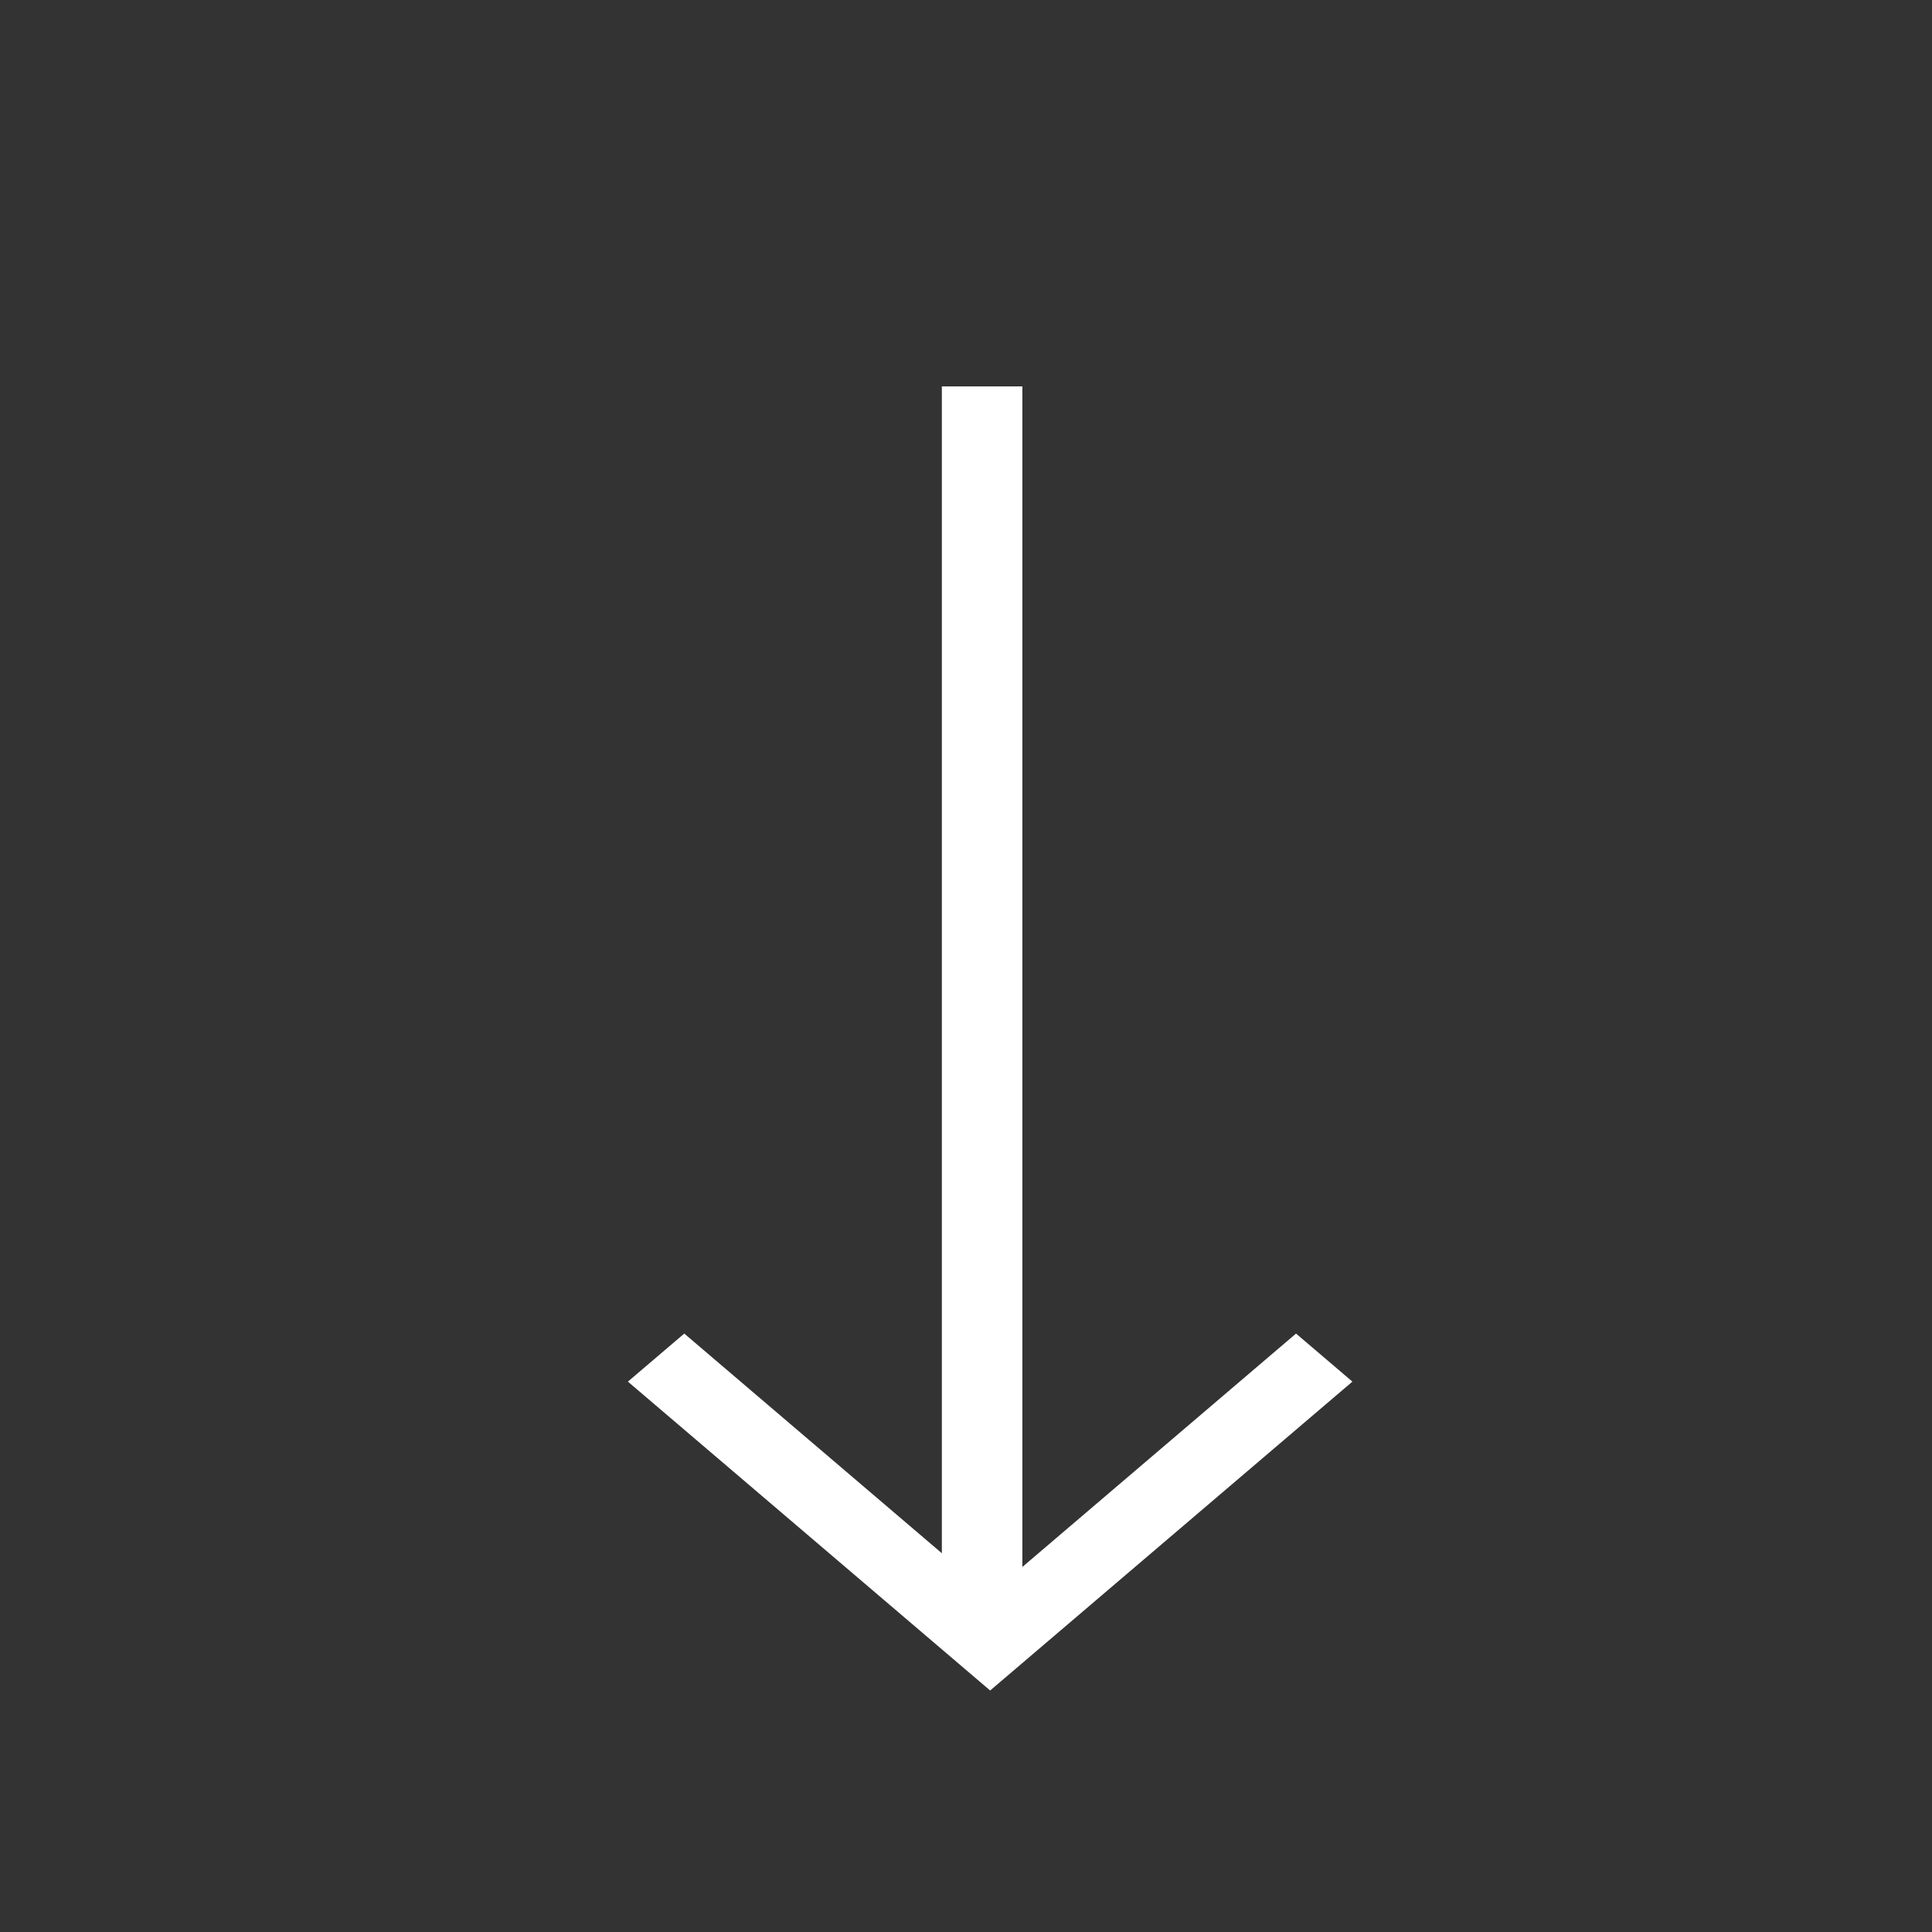 <svg width="40" height="40" viewBox="0 0 40 40" fill="none" xmlns="http://www.w3.org/2000/svg">
<rect x="0" y="0" width="40" height="40" fill="#333333" stroke="none"/>
<path d="M19.5 32.158V8H21.167V32.442L26.833 27.61L28 28.605L20.5 35L13 28.605L14.167 27.61L19.5 32.158Z" fill="white"/>
</svg>
